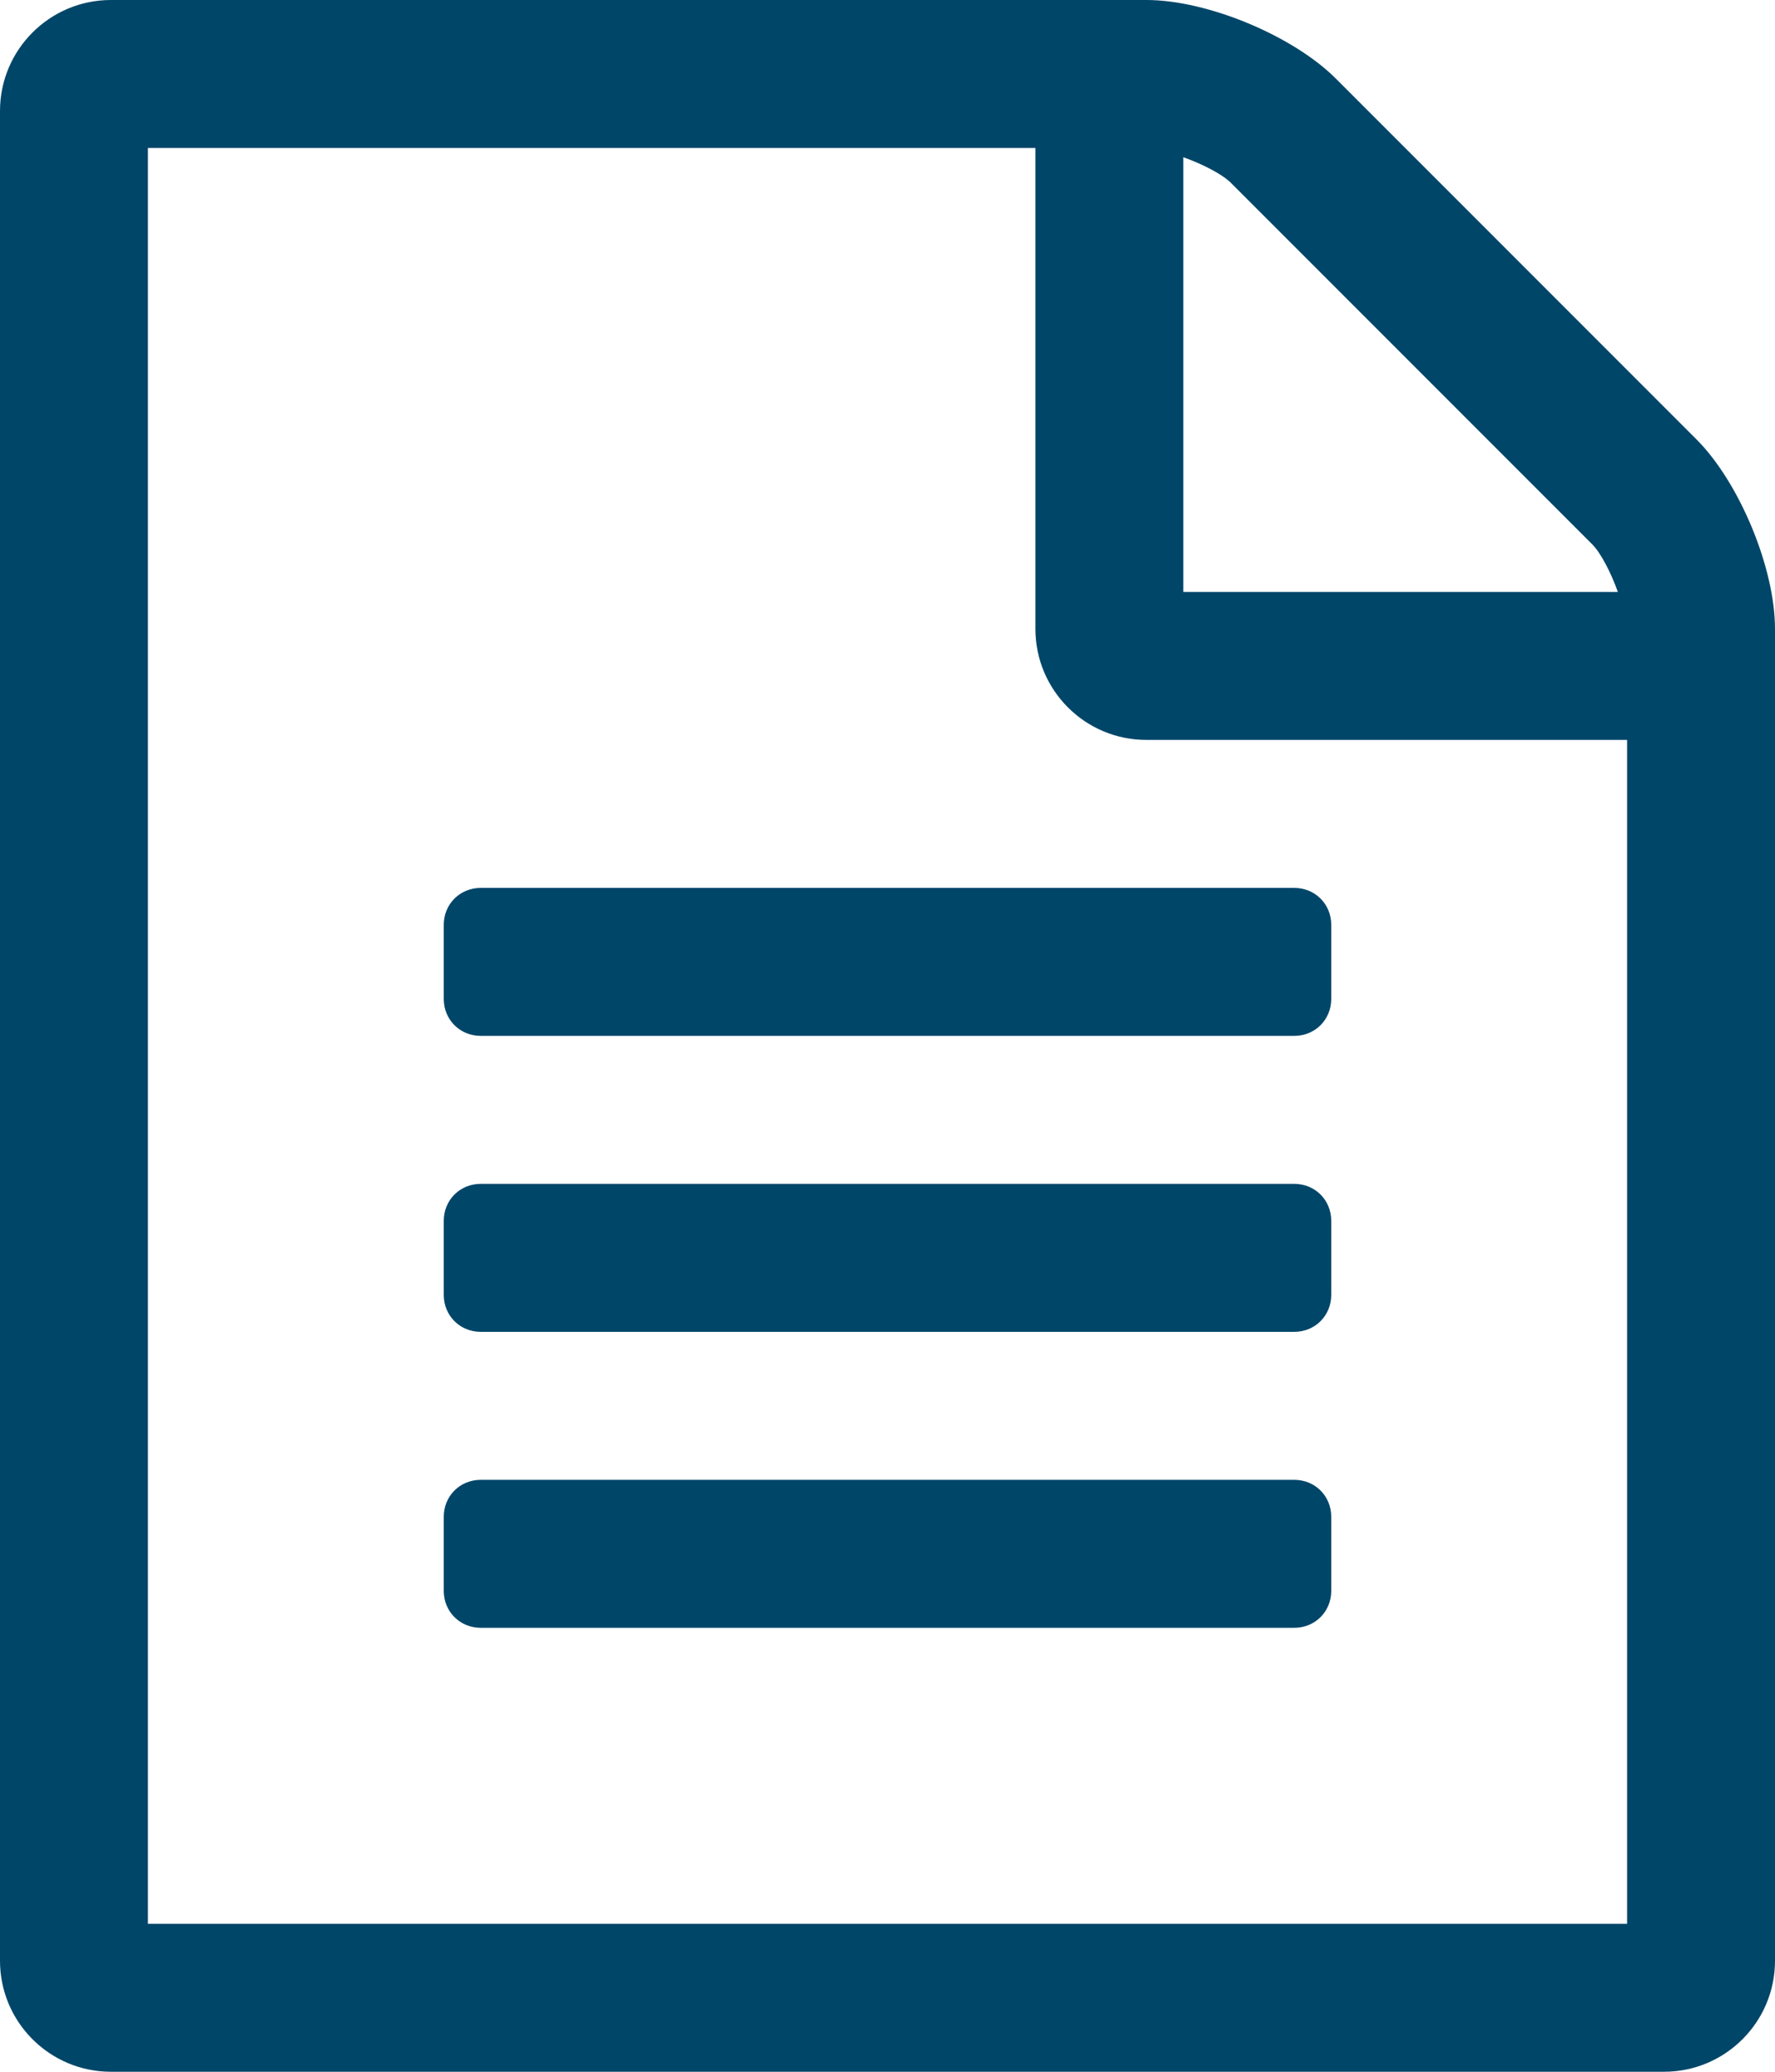 <svg version="1.1" xmlns="http://www.w3.org/2000/svg" width="384" height="448" viewBox="0 0 384 448" fill="#004669">
<title></title>
<g id="icomoon-ignore">
</g>
<path d="M367 95c9.25 9.25 17 27.75 17 41v288c0 13.25-10.75 24-24 24h-336c-13.25 0-24-10.75-24-24v-400c0-13.25 10.75-24 24-24h224c13.25 0 31.75 7.75 41 17zM256 34v94h94c-1.5-4.25-3.75-8.5-5.5-10.25l-78.25-78.25c-1.75-1.75-6-4-10.25-5.5zM352 416v-256h-104c-13.25 0-24-10.75-24-24v-104h-192v384h320zM96 200c0-4.5 3.5-8 8-8h176c4.5 0 8 3.5 8 8v16c0 4.5-3.5 8-8 8h-176c-4.5 0-8-3.5-8-8v-16zM280 256c4.5 0 8 3.5 8 8v16c0 4.5-3.5 8-8 8h-176c-4.5 0-8-3.5-8-8v-16c0-4.5 3.5-8 8-8h176zM280 320c4.5 0 8 3.5 8 8v16c0 4.5-3.5 8-8 8h-176c-4.5 0-8-3.5-8-8v-16c0-4.5 3.5-8 8-8h176z"></path>
</svg>